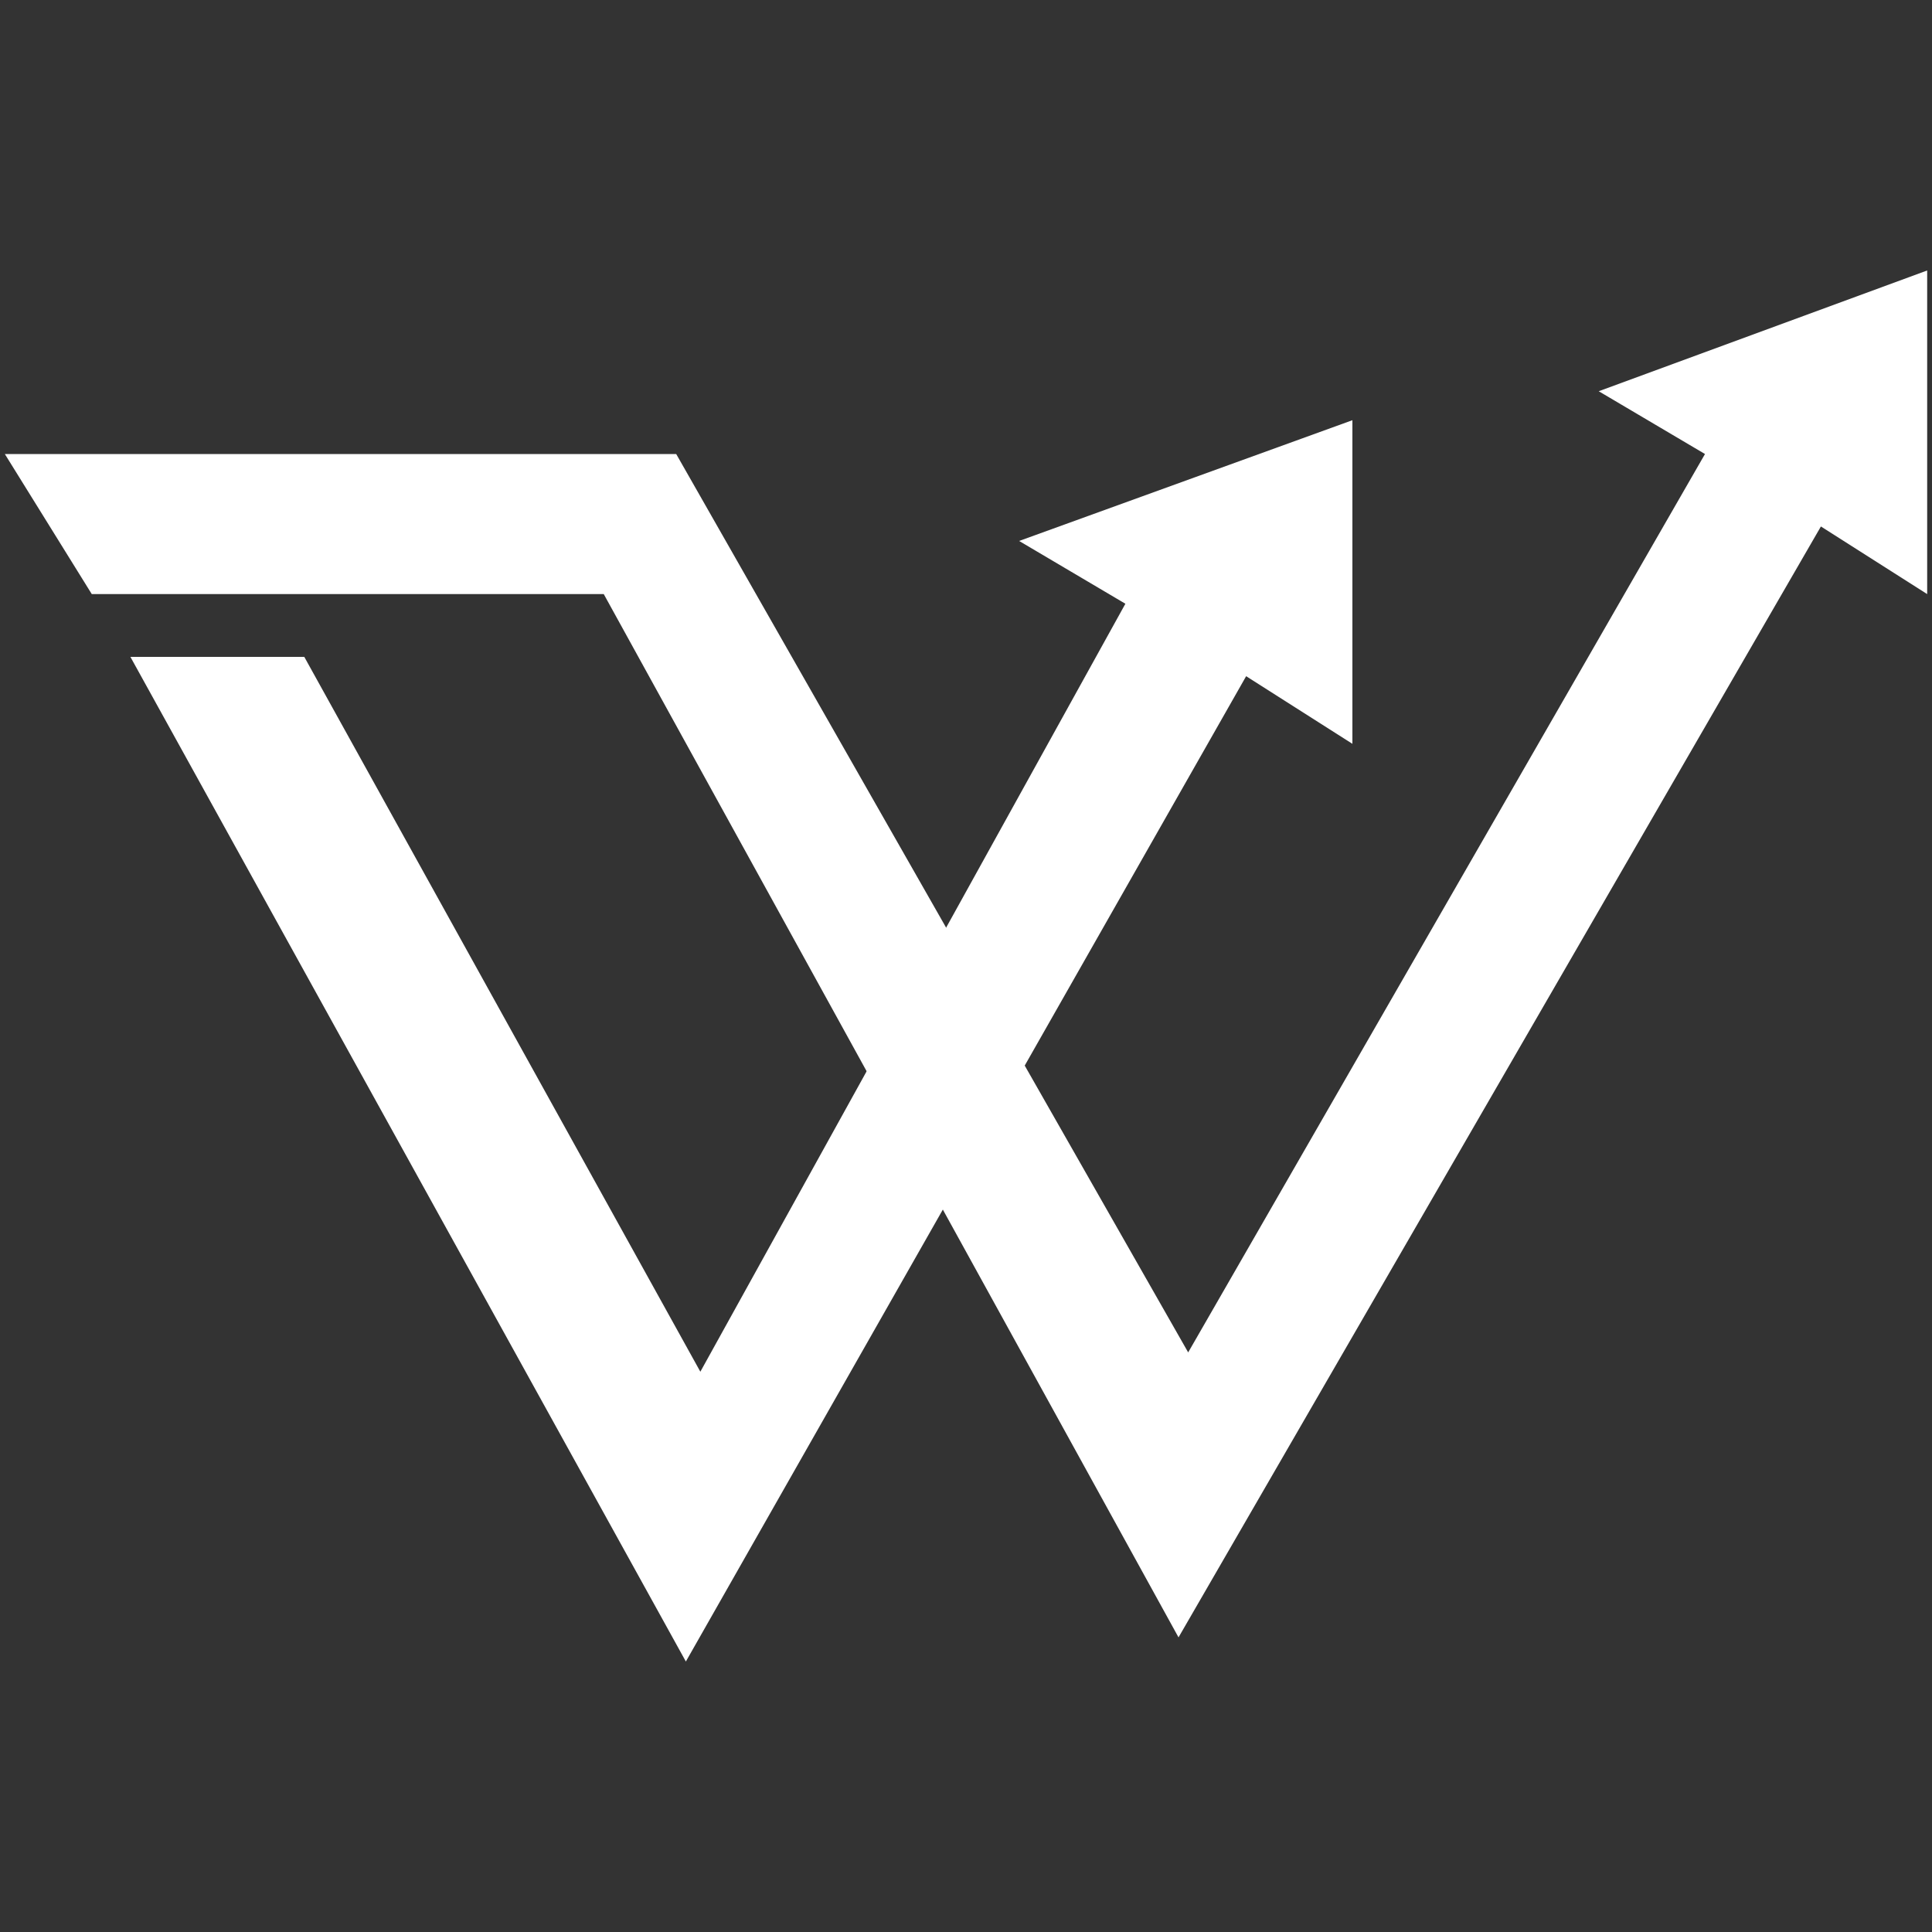 <?xml version="1.0" encoding="utf-8"?>

<svg version="1.1" id="Layer_1" xmlns="http://www.w3.org/2000/svg" xmlns:xlink="http://www.w3.org/1999/xlink" x="0px" y="0px"
	 viewBox="0 0 40 40" style="enable-background:new 0 0 40 40;" xml:space="preserve">
<rect x="0" y="0" width="40" height="40" fill="#333333" stroke="none"/>
<style type="text/css">
	.st0{fill:#FFFFFF;}
</style>
<g>
	<polygon class="st0" points="0.1,9.4 1.9,12.3 12.5,12.3 24.4,33.9 37.7,10.9 39.9,12.3 39.9,5.6 33.1,8.1 35.3,9.4 24.6,28 
		14,9.4 	"/>
	<polygon class="st0" points="2.7,13.6 14.2,34.4 25.8,14 28,15.4 28,8.7 21.1,11.2 23.3,12.5 14.5,28.4 6.3,13.6 	"/>
</g>
</svg>
